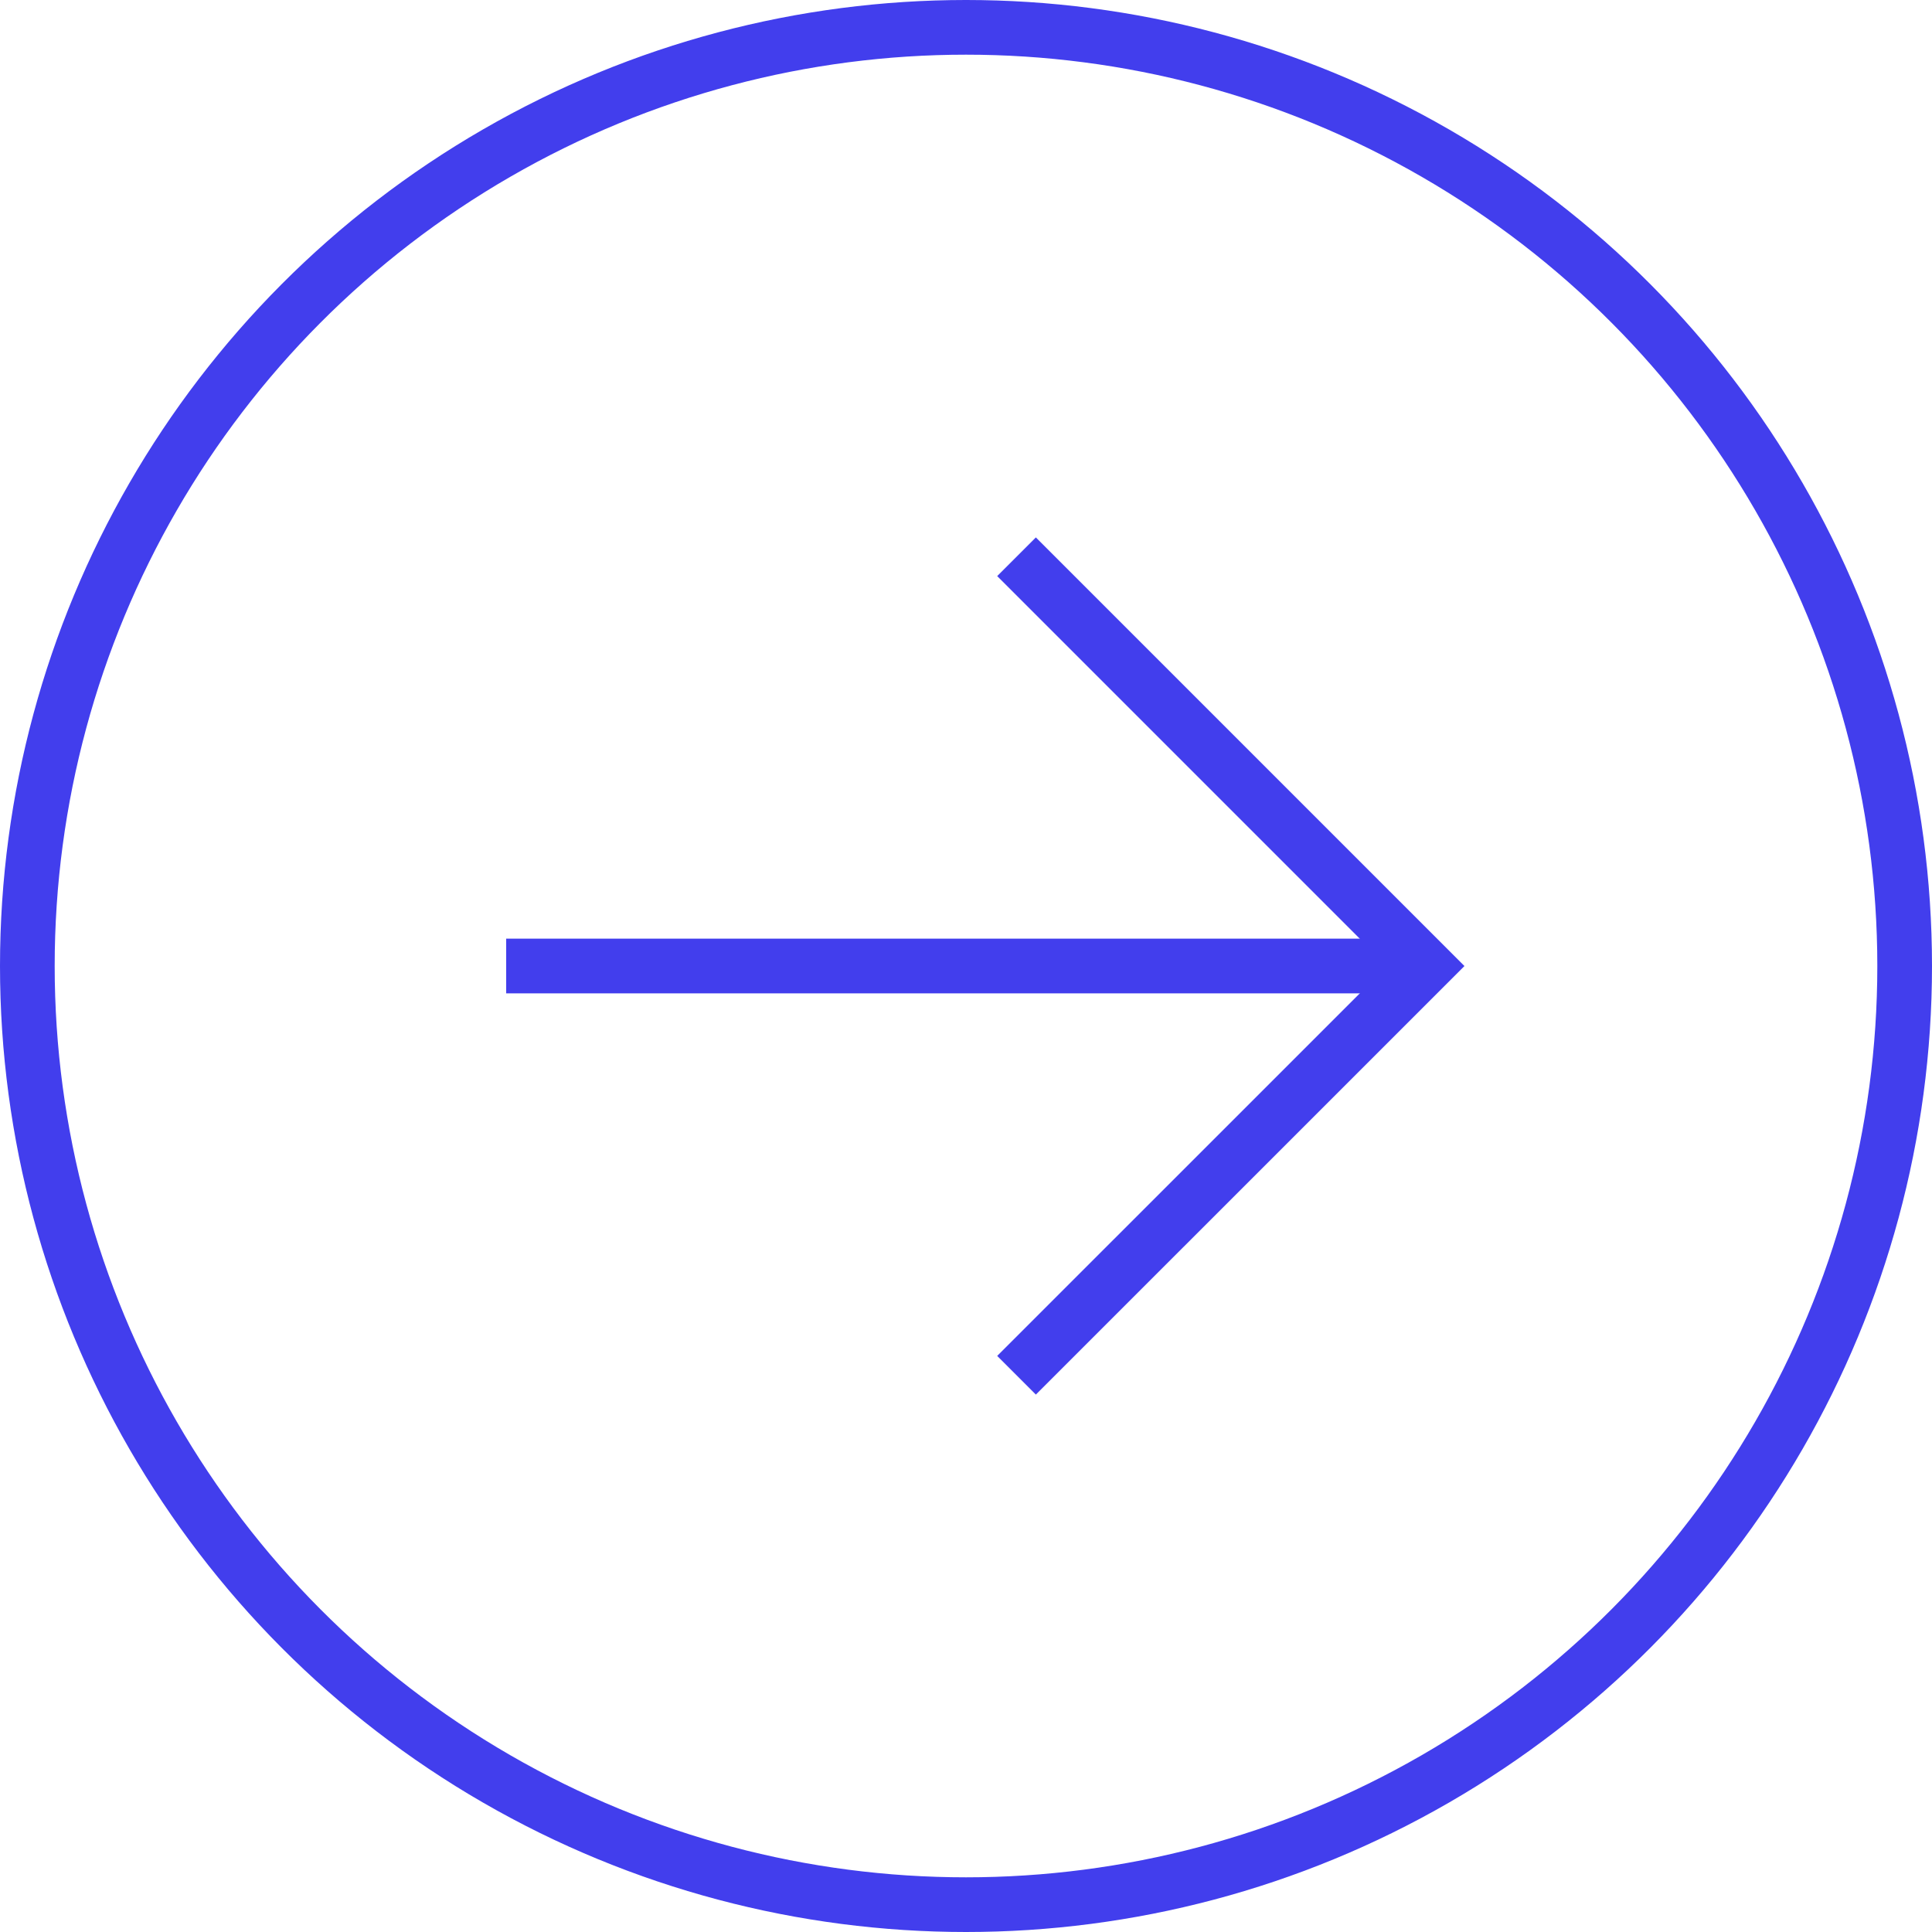 <svg xmlns="http://www.w3.org/2000/svg" width="53" height="53" viewBox="0 0 53 53">
  <g id="arrow-right" transform="translate(193 3447) rotate(180)">
    <g id="Ellipse_71" data-name="Ellipse 71" transform="translate(140 3394)" fill="none" stroke="#423eed" stroke-width="1.5">
      <circle cx="26.5" cy="26.5" r="26.5" stroke="none"/>
      <circle cx="26.5" cy="26.5" r="25.75" fill="none"/>
    </g>
    <line id="Line_407" data-name="Line 407" x2="25" transform="translate(154.114 3420.5)" fill="none" stroke="#423eed" stroke-width="1.5"/>
    <path id="Path_2352" data-name="Path 2352" d="M-1653,9586.564l-11.227-11.228L-1653,9564.11" transform="translate(1818.114 -6154.837)" fill="none" stroke="#423eed" stroke-width="1.5"/>
  </g>
</svg>
